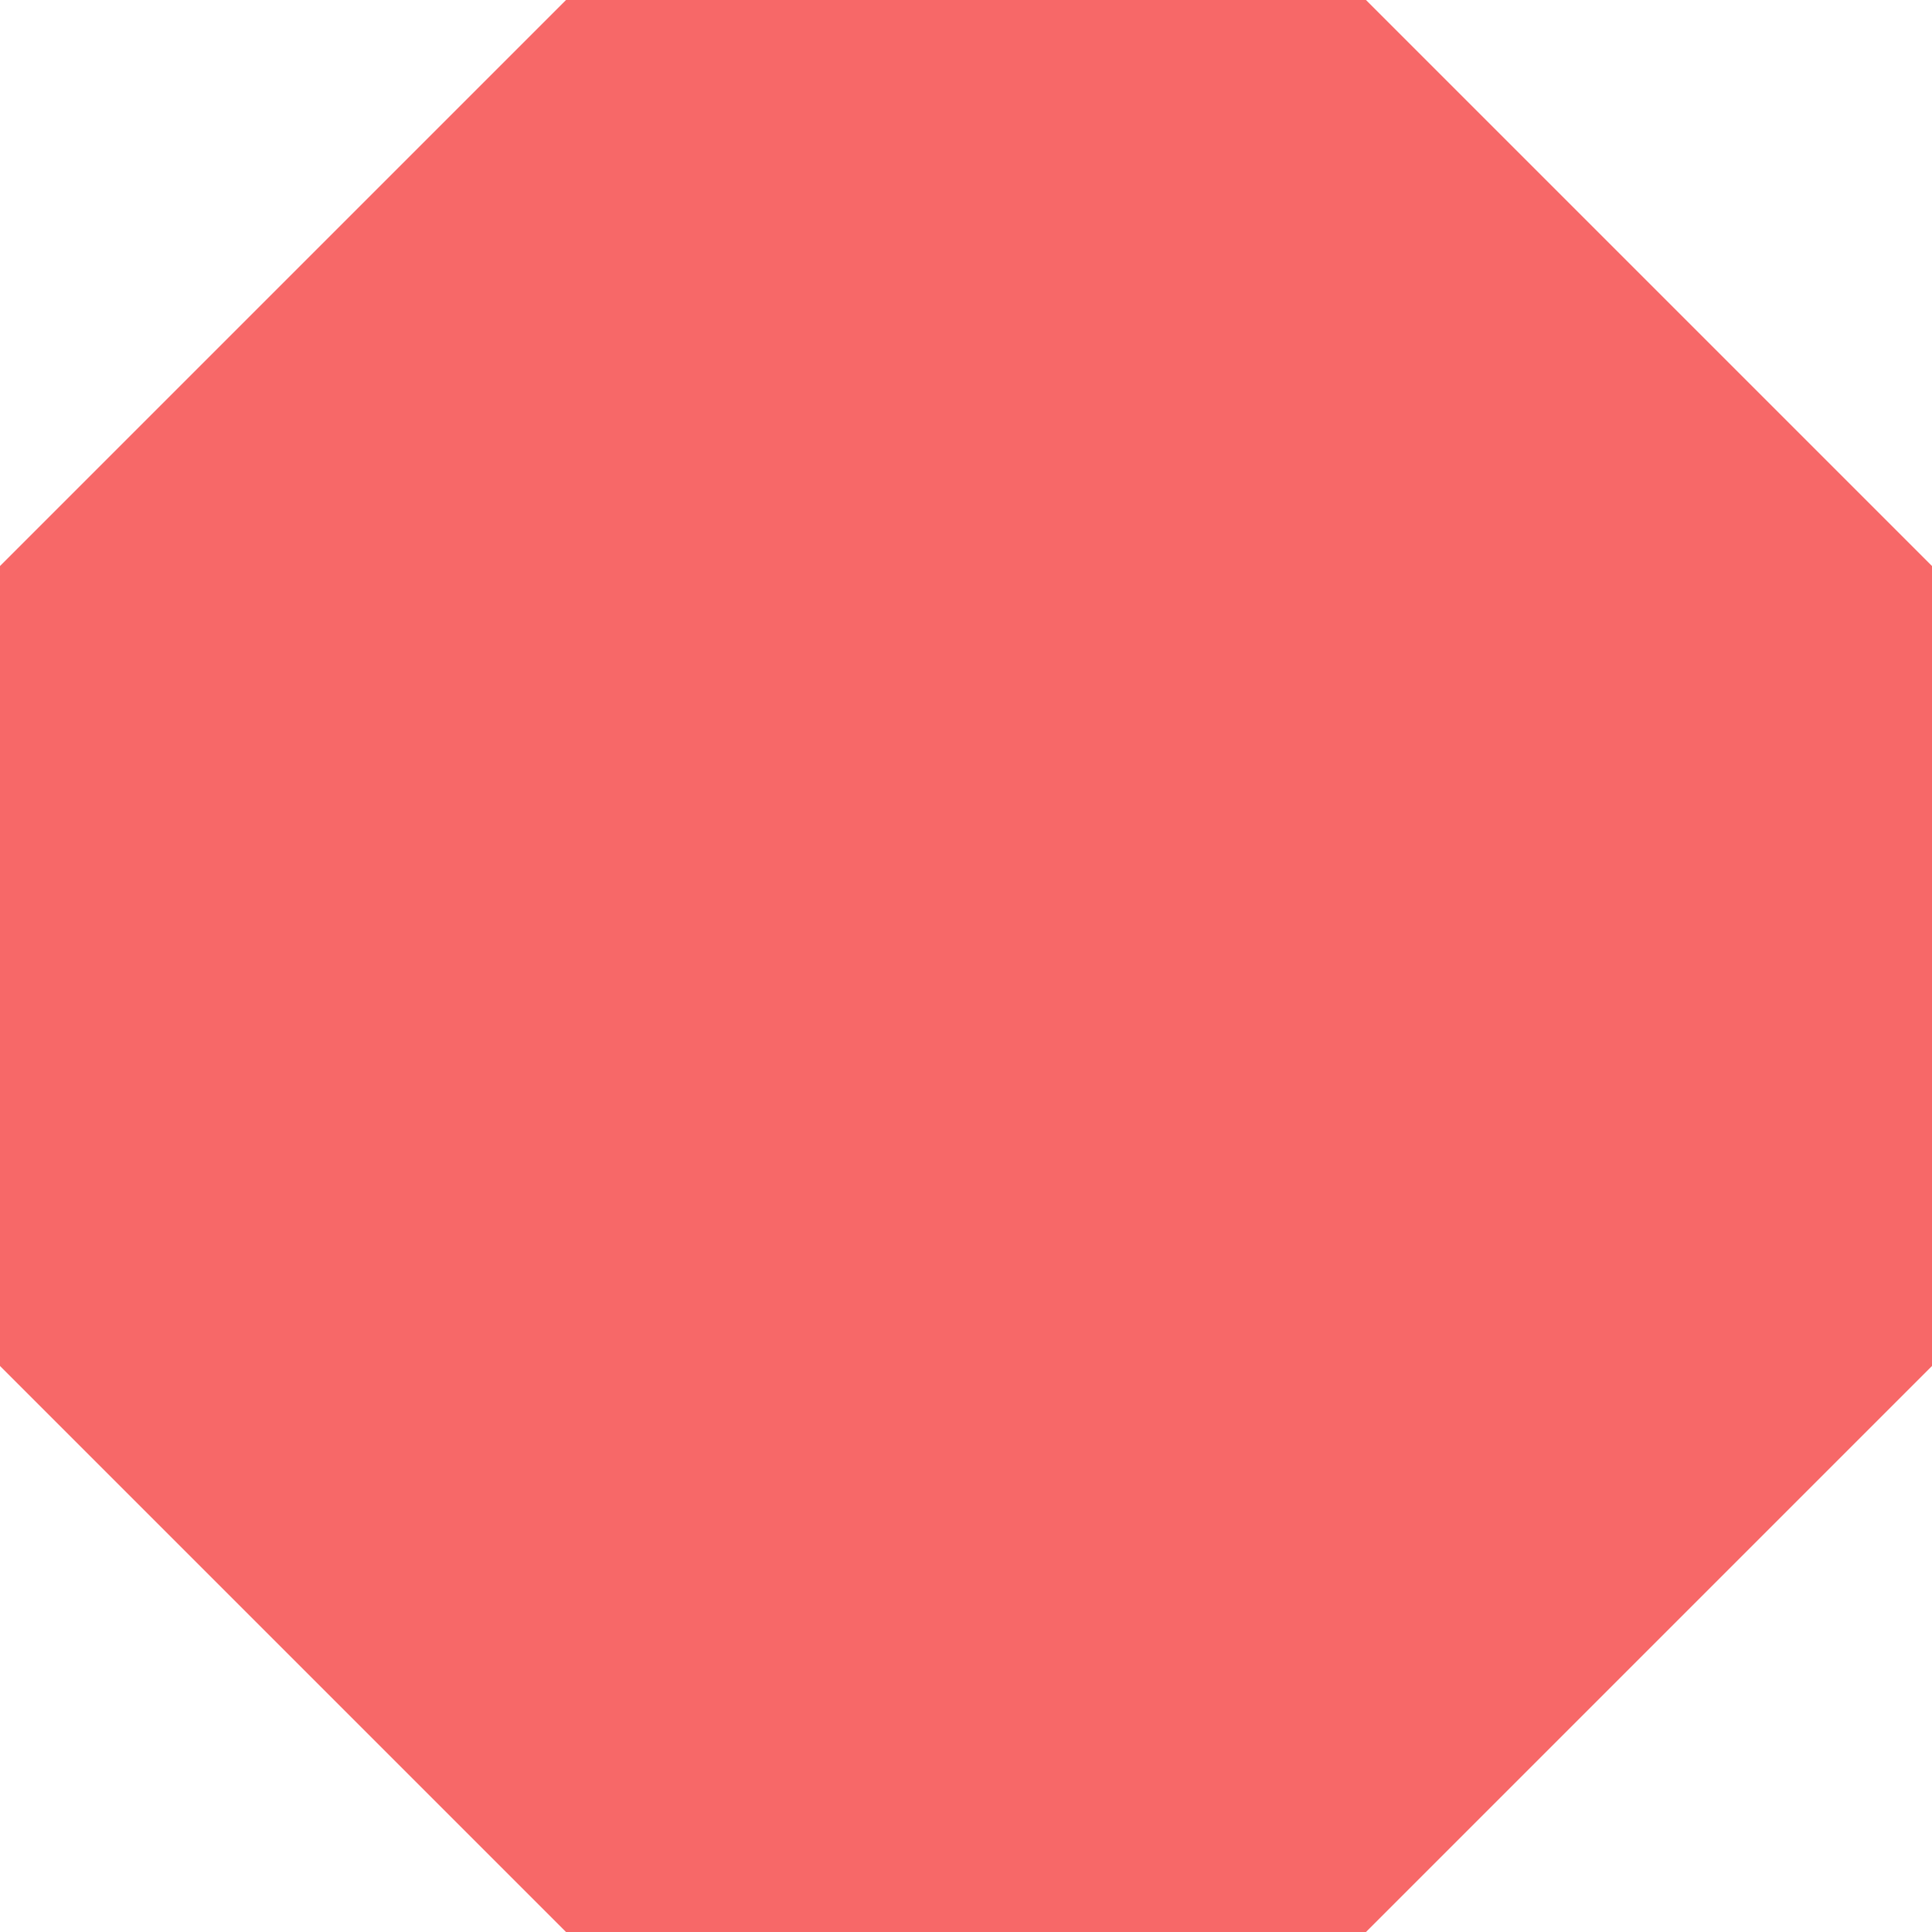 <svg xmlns="http://www.w3.org/2000/svg" xmlns:xlink="http://www.w3.org/1999/xlink" width="1200" zoomAndPan="magnify" viewBox="0 0 900 900" height="1200" preserveAspectRatio="xMidYMid meet" version="1.0"><defs><clipPath id="b03a902733"><path d="M 636.328 0 L 900 263.672 L 900 636.328 L 636.328 900 L 263.672 900 L 0 636.328 L 0 263.672 L 263.672 0 Z M 636.328 0 " clip-rule="nonzero"/></clipPath></defs><g clip-path="url(#b03a902733)"><rect x="-90" width="1080" fill="#f76868" y="-90" height="1080" fill-opacity="1"/></g></svg>